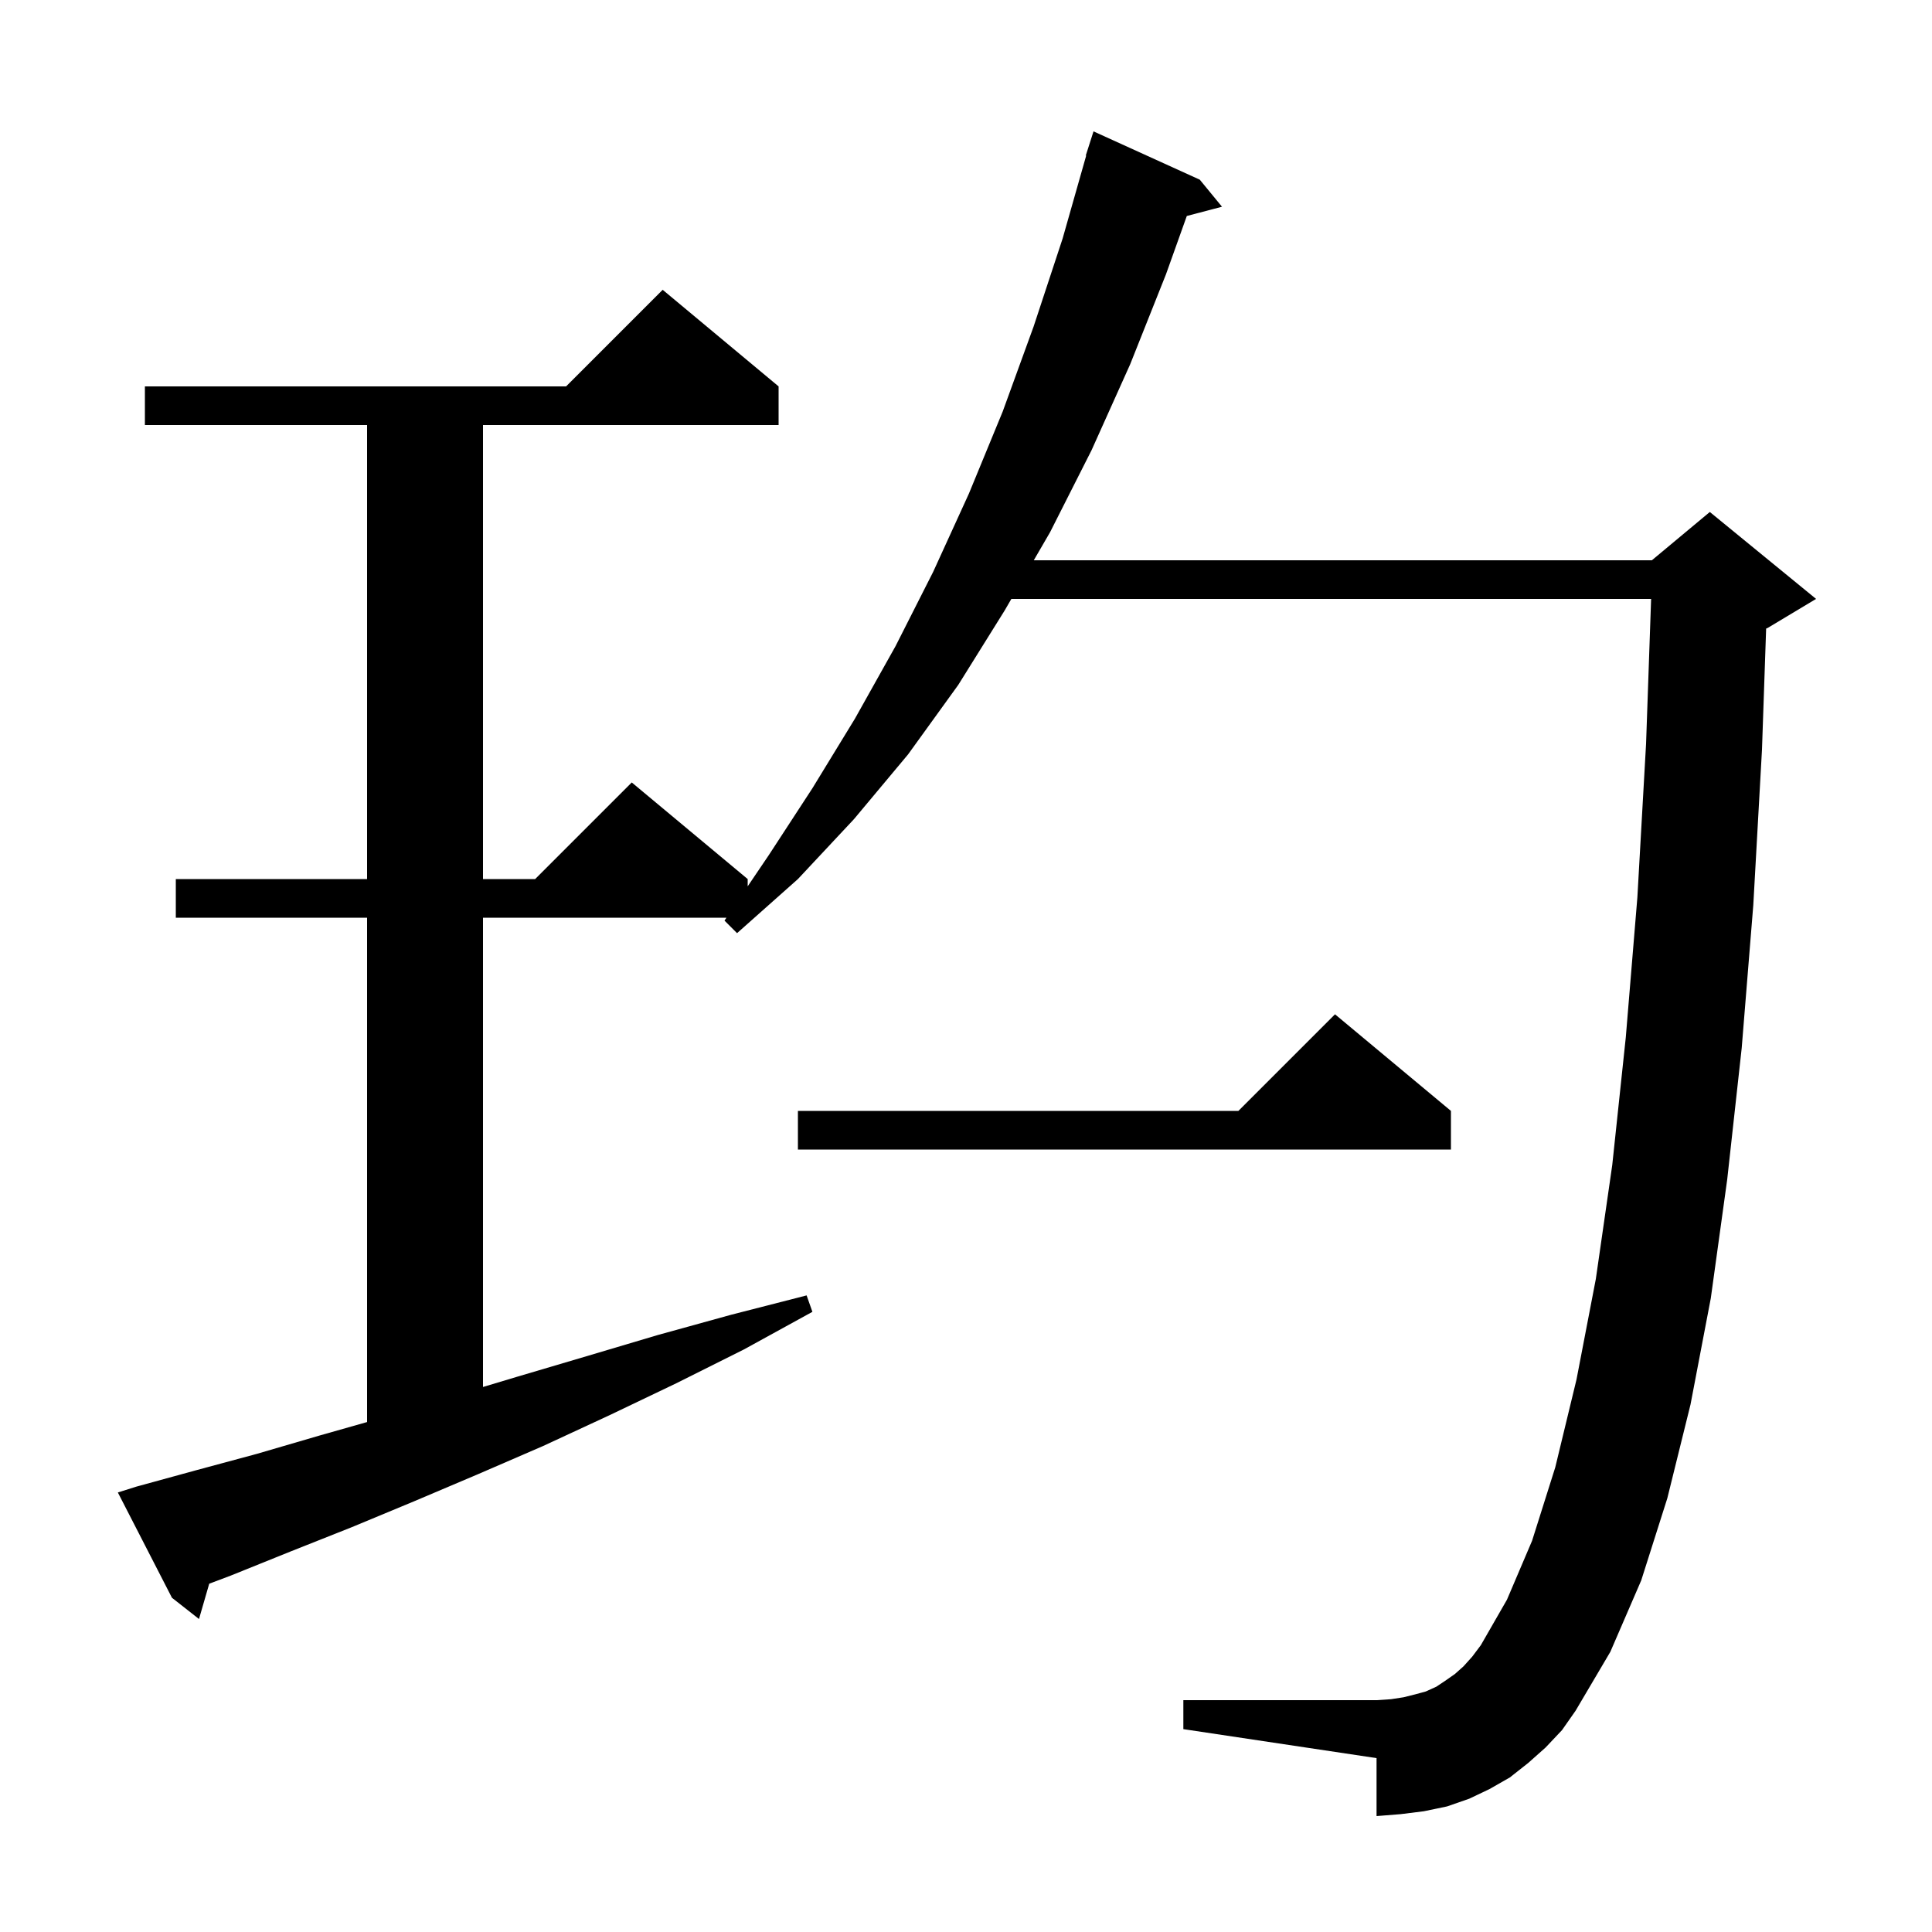 <svg xmlns="http://www.w3.org/2000/svg" xmlns:xlink="http://www.w3.org/1999/xlink" version="1.1" baseProfile="full" viewBox="0 0 200 200" width="200" height="200">
<g fill="black">
<path d="M 160.0 180.9 L 158.2 182.5 L 156.3 184.0 L 154.2 185.2 L 152.1 186.2 L 149.8 187.0 L 147.4 187.5 L 145.0 187.8 L 142.5 188.0 L 142.5 182.0 L 122.5 179.0 L 122.5 176.0 L 142.5 176.0 L 144.0 175.9 L 145.3 175.7 L 146.5 175.4 L 147.6 175.1 L 148.7 174.6 L 149.6 174.0 L 150.6 173.3 L 151.5 172.5 L 152.4 171.5 L 153.3 170.3 L 156.0 165.6 L 158.6 159.5 L 161.0 151.9 L 163.2 142.8 L 165.2 132.4 L 166.9 120.6 L 168.3 107.4 L 169.5 92.9 L 170.4 77.0 L 170.923 62.0 L 104.696 62.0 L 104.0 63.2 L 99.2 70.9 L 94.0 78.1 L 88.4 84.8 L 82.6 91.0 L 76.3 96.6 L 75.0 95.3 L 75.203 95.0 L 50.0 95.0 L 50.0 143.58 L 53.6 142.5 L 60.7 140.4 L 68.1 138.2 L 75.7 136.1 L 83.5 134.1 L 84.1 135.8 L 77.0 139.7 L 70.0 143.2 L 63.1 146.5 L 56.2 149.7 L 49.5 152.6 L 42.9 155.4 L 36.4 158.1 L 30.1 160.6 L 23.9 163.1 L 21.659 163.945 L 20.6 167.6 L 17.8 165.4 L 12.2 154.5 L 14.1 153.9 L 20.3 152.2 L 26.6 150.5 L 33.1 148.6 L 38.0 147.21 L 38.0 95.0 L 18.2 95.0 L 18.2 91.0 L 38.0 91.0 L 38.0 44.0 L 15.0 44.0 L 15.0 40.0 L 58.6 40.0 L 68.6 30.0 L 80.6 40.0 L 80.6 44.0 L 50.0 44.0 L 50.0 91.0 L 55.4 91.0 L 65.4 81.0 L 77.4 91.0 L 77.4 91.752 L 79.6 88.5 L 84.1 81.6 L 88.5 74.4 L 92.7 66.9 L 96.6 59.2 L 100.3 51.1 L 103.8 42.6 L 107.0 33.8 L 110.0 24.7 L 112.442 16.109 L 112.4 16.1 L 113.2 13.6 L 124.2 18.6 L 126.5 21.4 L 122.858 22.359 L 120.7 28.4 L 117.0 37.7 L 113.0 46.6 L 108.7 55.1 L 107.017 58.0 L 171.0 58.0 L 177.0 53.0 L 188.0 62.0 L 183.0 65.0 L 182.83 65.071 L 182.4 77.6 L 181.5 93.7 L 180.3 108.5 L 178.8 122.1 L 177.1 134.4 L 175.0 145.4 L 172.6 155.1 L 169.9 163.6 L 166.7 171.0 L 163.1 177.1 L 161.7 179.1 Z M 150.2 115.0 L 150.2 119.0 L 82.6 119.0 L 82.6 115.0 L 128.2 115.0 L 138.2 105.0 Z " />
</g>
</svg>
